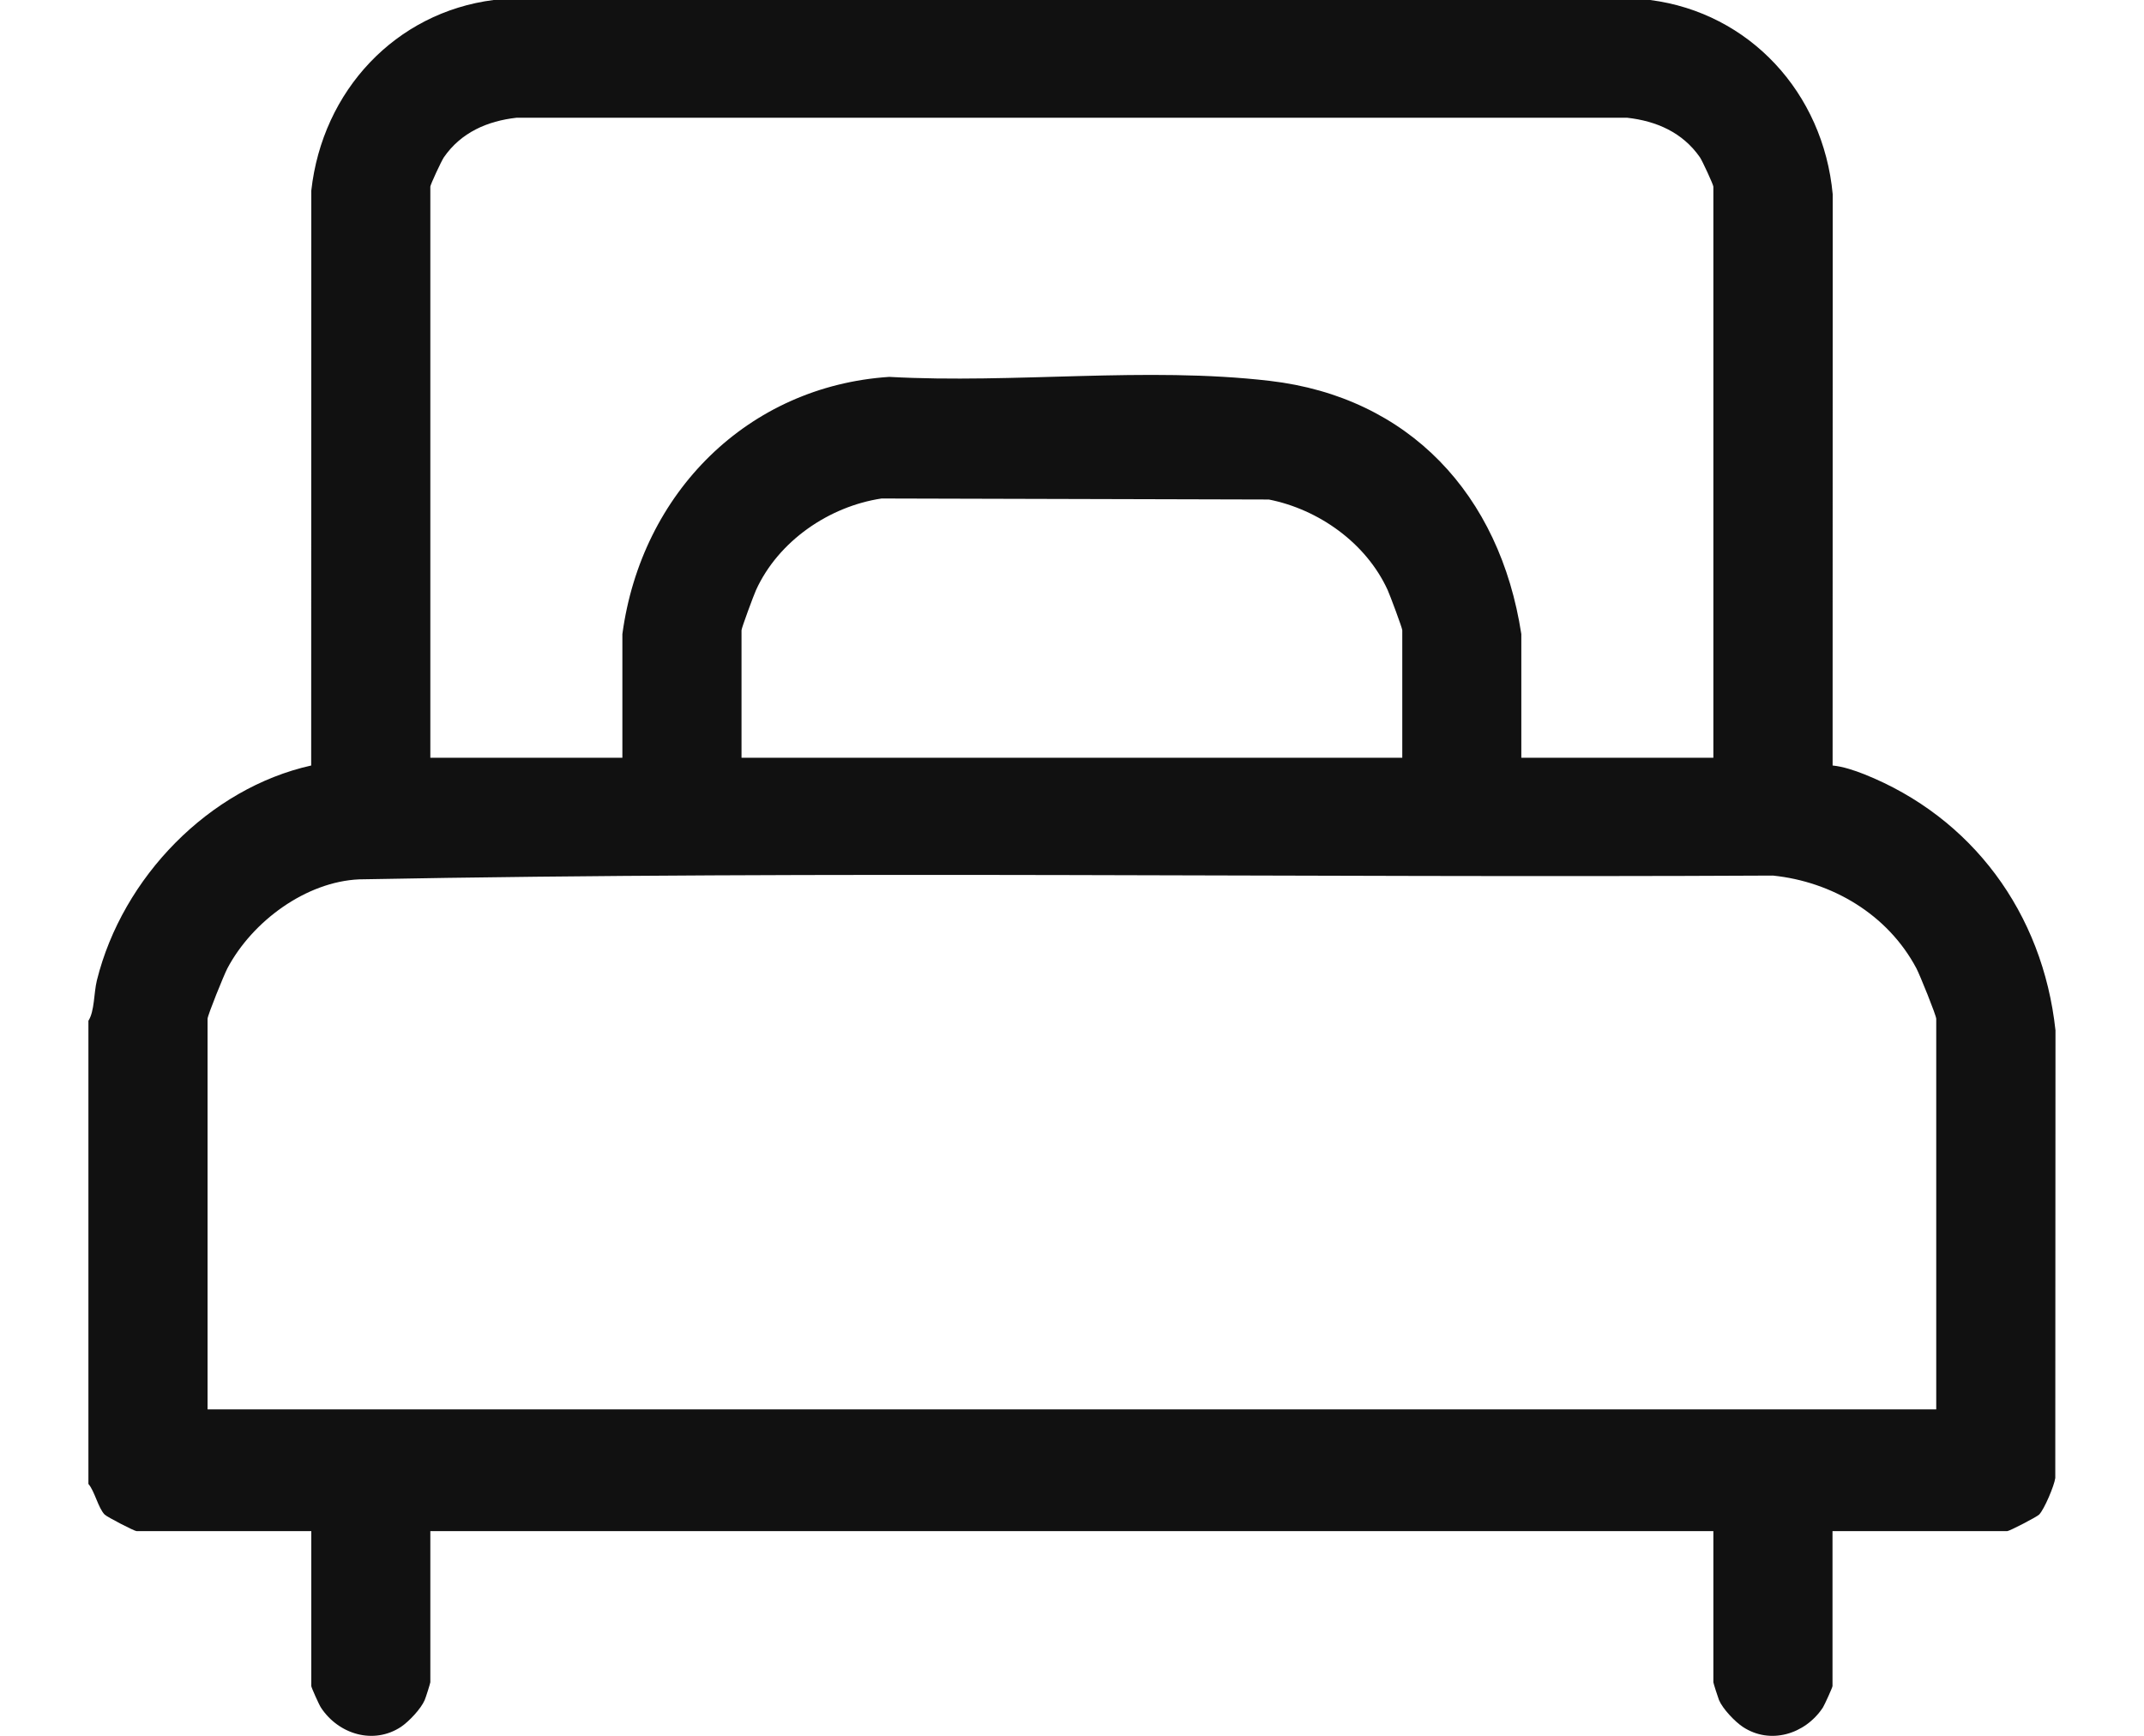 <svg width="21" height="17" viewBox="0 0 21 17" fill="none" xmlns="http://www.w3.org/2000/svg">
<path d="M0.866 9.997C0.927 9.902 0.918 9.727 0.949 9.601C1.2 8.591 2.049 7.72 3.048 7.497L3.049 1.867C3.158 0.887 3.875 0.123 4.834 0H16.163C17.135 0.125 17.859 0.908 17.951 1.903L17.95 7.497C18.052 7.507 18.165 7.545 18.261 7.583C19.314 8.004 20.009 8.939 20.133 10.091L20.131 14.475C20.121 14.551 20.023 14.782 19.973 14.833C19.949 14.857 19.682 14.995 19.661 14.995H17.949V16.513C17.949 16.525 17.872 16.696 17.854 16.724C17.68 16.986 17.337 17.089 17.07 16.912C16.992 16.86 16.873 16.735 16.837 16.649C16.828 16.627 16.782 16.484 16.782 16.475V14.995H4.215V16.475C4.215 16.484 4.17 16.627 4.16 16.649C4.124 16.735 4.005 16.86 3.928 16.912C3.66 17.089 3.317 16.986 3.144 16.724C3.125 16.696 3.049 16.525 3.049 16.513V14.995H1.337C1.316 14.995 1.049 14.857 1.025 14.833C0.962 14.769 0.927 14.603 0.866 14.533V9.997L0.866 9.997ZM16.782 7.421V1.828C16.782 1.809 16.674 1.575 16.65 1.54C16.48 1.296 16.223 1.185 15.937 1.153H5.06C4.775 1.185 4.517 1.296 4.348 1.54C4.324 1.575 4.215 1.809 4.215 1.828V7.421H6.096V6.21C6.283 4.823 7.327 3.782 8.71 3.691C9.937 3.759 11.223 3.588 12.437 3.73C13.8 3.889 14.691 4.841 14.901 6.21V7.421H16.782ZM13.735 7.421V6.172C13.735 6.151 13.614 5.827 13.592 5.779C13.381 5.317 12.915 4.988 12.428 4.892L8.635 4.882C8.122 4.959 7.625 5.297 7.405 5.779C7.383 5.827 7.263 6.151 7.263 6.172V7.421H13.735ZM18.965 13.803V9.978C18.965 9.944 18.804 9.547 18.771 9.484C18.489 8.953 17.942 8.634 17.365 8.575C12.751 8.599 8.123 8.525 3.518 8.612C2.998 8.635 2.472 9.021 2.227 9.484C2.194 9.547 2.033 9.944 2.033 9.978V13.803L18.965 13.803Z" fill="#111111"/>
</svg>
